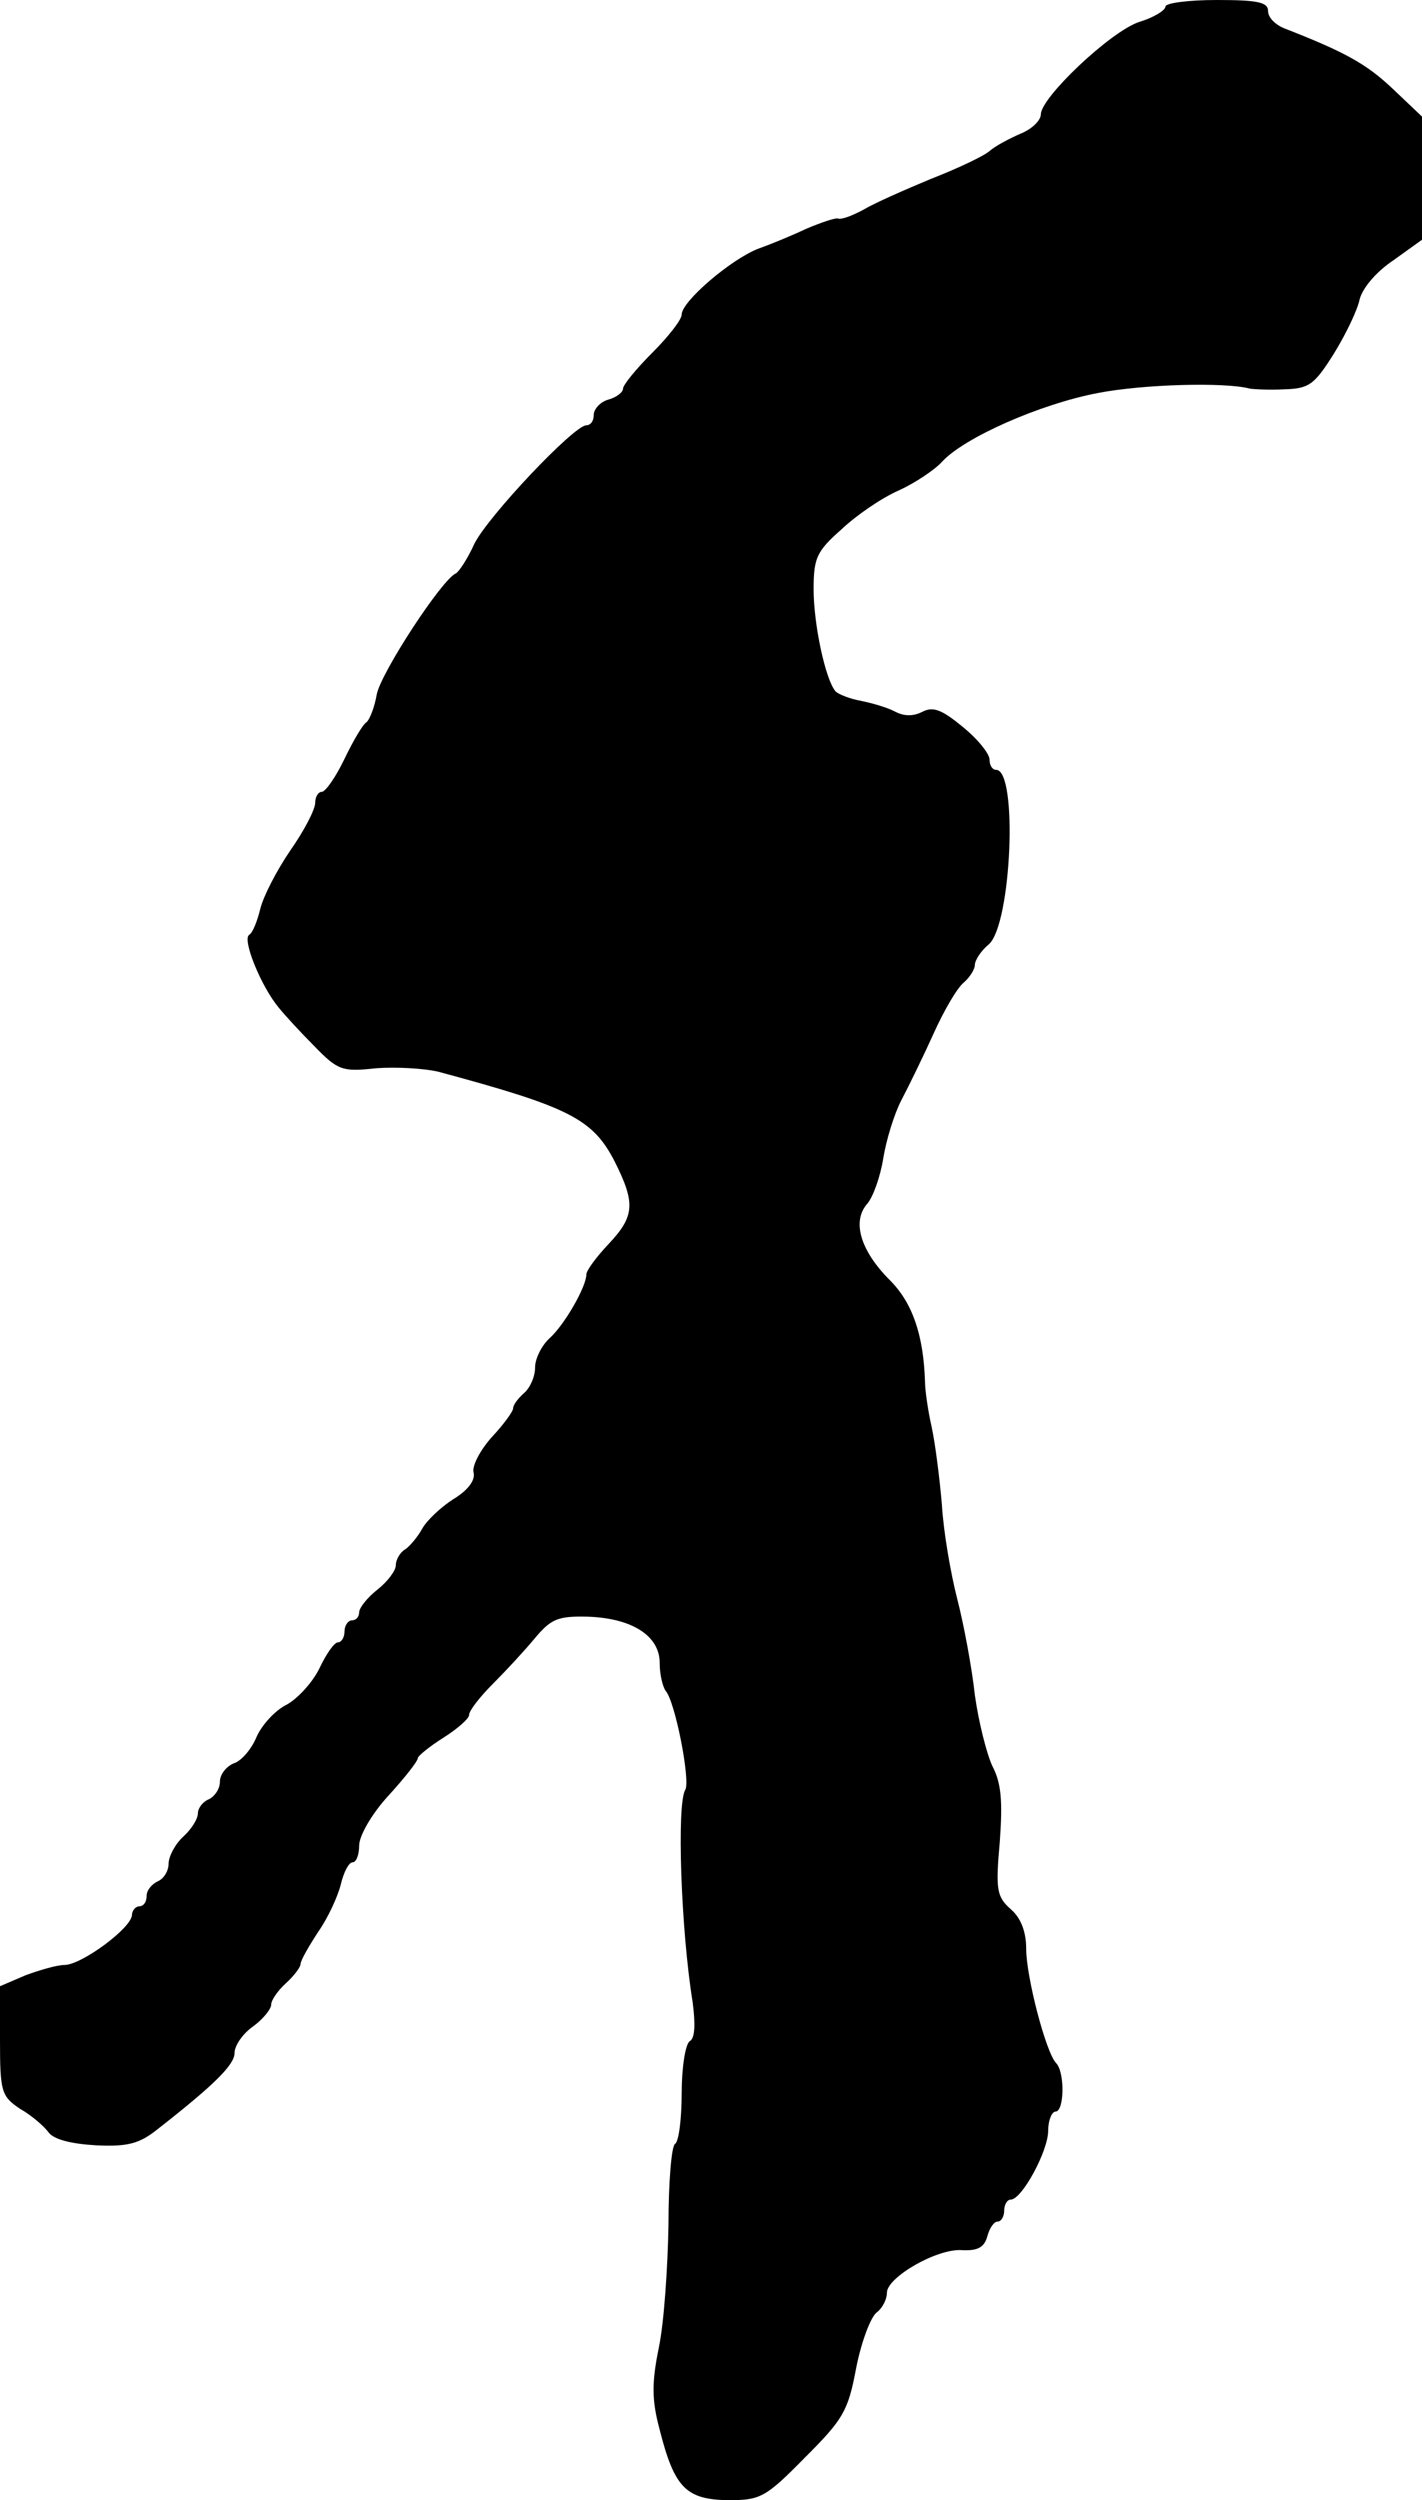 <?xml version="1.0" standalone="no"?>
<!DOCTYPE svg PUBLIC "-//W3C//DTD SVG 20010904//EN"
 "http://www.w3.org/TR/2001/REC-SVG-20010904/DTD/svg10.dtd">
<svg version="1.0" xmlns="http://www.w3.org/2000/svg"
 width="194pt" height="341pt" viewBox="0 0 194 341"
 preserveAspectRatio="xMidYMid meet">
<g transform="translate(0,341) scale(0.1,-0.1)"
fill="#000000" stroke="none">
<path d="M1590 3401 c0 -5 -16 -15 -36 -21 -39 -13 -134 -103 -134 -126 0 -8
-12 -20 -27 -26 -16 -7 -35 -17 -43 -24 -8 -7 -44 -24 -80 -38 -36 -15 -77
-33 -92 -42 -15 -8 -30 -14 -35 -12 -4 1 -24 -6 -43 -14 -19 -9 -48 -21 -65
-27 -37 -14 -105 -72 -105 -90 0 -7 -18 -30 -40 -52 -22 -22 -40 -44 -40 -49
0 -5 -9 -12 -20 -15 -11 -3 -20 -13 -20 -21 0 -8 -4 -14 -10 -14 -17 0 -135
-125 -153 -162 -9 -20 -21 -38 -25 -40 -19 -8 -102 -135 -108 -165 -3 -18 -10
-35 -14 -38 -5 -3 -18 -25 -30 -50 -12 -25 -26 -45 -31 -45 -5 0 -9 -7 -9 -15
0 -9 -15 -38 -34 -65 -19 -28 -37 -63 -41 -80 -4 -16 -10 -32 -15 -35 -10 -6
16 -70 40 -99 8 -10 30 -34 49 -53 32 -33 38 -35 84 -30 27 2 66 0 86 -5 178
-48 210 -64 240 -123 28 -56 27 -74 -9 -112 -17 -18 -30 -36 -30 -41 0 -17
-30 -69 -50 -87 -11 -10 -20 -28 -20 -40 0 -13 -7 -28 -15 -35 -8 -7 -15 -16
-15 -21 0 -4 -13 -22 -29 -39 -16 -18 -27 -39 -25 -48 3 -11 -8 -25 -28 -37
-17 -11 -36 -29 -42 -40 -6 -11 -17 -24 -23 -28 -7 -4 -13 -14 -13 -22 0 -7
-11 -22 -25 -33 -14 -11 -25 -25 -25 -31 0 -6 -4 -11 -10 -11 -5 0 -10 -7 -10
-15 0 -8 -4 -15 -9 -15 -5 0 -16 -16 -25 -35 -9 -19 -30 -42 -45 -50 -16 -8
-34 -28 -41 -44 -7 -17 -21 -33 -31 -36 -10 -4 -19 -15 -19 -25 0 -10 -7 -20
-15 -24 -8 -3 -15 -12 -15 -19 0 -8 -9 -22 -20 -32 -11 -10 -20 -27 -20 -37 0
-10 -7 -21 -15 -24 -8 -4 -15 -12 -15 -20 0 -8 -4 -14 -10 -14 -5 0 -10 -6
-10 -12 -1 -18 -69 -68 -92 -68 -10 0 -34 -7 -53 -14 l-35 -15 0 -74 c0 -70 2
-76 27 -93 16 -9 33 -24 39 -32 7 -10 31 -16 65 -18 43 -2 59 2 84 22 78 61
105 88 105 104 0 10 11 26 25 36 14 10 25 24 25 30 0 6 9 19 20 29 11 10 20
22 20 26 0 5 11 24 24 44 14 20 27 49 31 65 4 17 11 30 16 30 5 0 9 10 9 23 0
13 17 43 40 68 22 24 40 47 40 51 0 3 16 16 35 28 19 12 35 26 35 31 0 6 15
25 33 43 17 17 43 45 57 62 22 26 31 30 72 29 60 -2 98 -26 98 -63 0 -16 4
-32 8 -38 13 -14 34 -122 27 -135 -12 -18 -6 -192 10 -290 4 -31 3 -49 -4 -53
-6 -4 -11 -36 -11 -71 0 -35 -4 -66 -9 -69 -5 -3 -9 -53 -9 -110 -1 -58 -6
-133 -13 -167 -10 -49 -10 -72 1 -113 20 -79 36 -95 93 -96 44 0 51 3 105 58
52 52 59 63 70 122 7 36 20 70 28 76 8 6 14 18 14 27 0 21 69 61 103 58 21 -1
30 4 34 19 3 11 9 20 14 20 5 0 9 7 9 15 0 8 4 15 9 15 15 0 51 66 51 94 0 14
5 26 10 26 12 0 13 53 1 66 -14 14 -41 118 -41 156 0 23 -7 42 -21 54 -19 17
-21 26 -15 92 4 56 2 80 -10 103 -8 17 -19 61 -24 97 -4 37 -15 96 -24 131 -9
35 -19 93 -21 129 -3 35 -9 83 -14 106 -5 22 -9 50 -9 61 -2 64 -17 108 -48
139 -40 40 -52 80 -31 104 8 9 18 37 22 62 4 25 15 61 25 80 10 19 30 60 44
91 14 31 32 62 41 69 8 7 15 18 15 24 0 6 8 19 19 28 31 27 40 238 10 238 -5
0 -9 6 -9 14 0 8 -16 28 -37 45 -28 23 -40 28 -55 20 -12 -6 -24 -6 -36 0 -11
6 -32 12 -47 15 -16 3 -31 9 -35 13 -14 16 -30 92 -30 139 0 43 4 52 38 82 20
19 55 43 78 53 22 10 49 28 59 39 30 33 134 79 213 94 62 12 173 15 207 6 6
-1 27 -2 47 -1 34 1 41 6 68 49 16 26 32 59 35 74 4 15 22 37 46 53 l39 28 0
84 0 84 -40 38 c-36 34 -65 50 -147 82 -13 5 -23 15 -23 24 0 12 -14 15 -70
15 -38 0 -70 -4 -70 -9z"/>
</g>
</svg>
